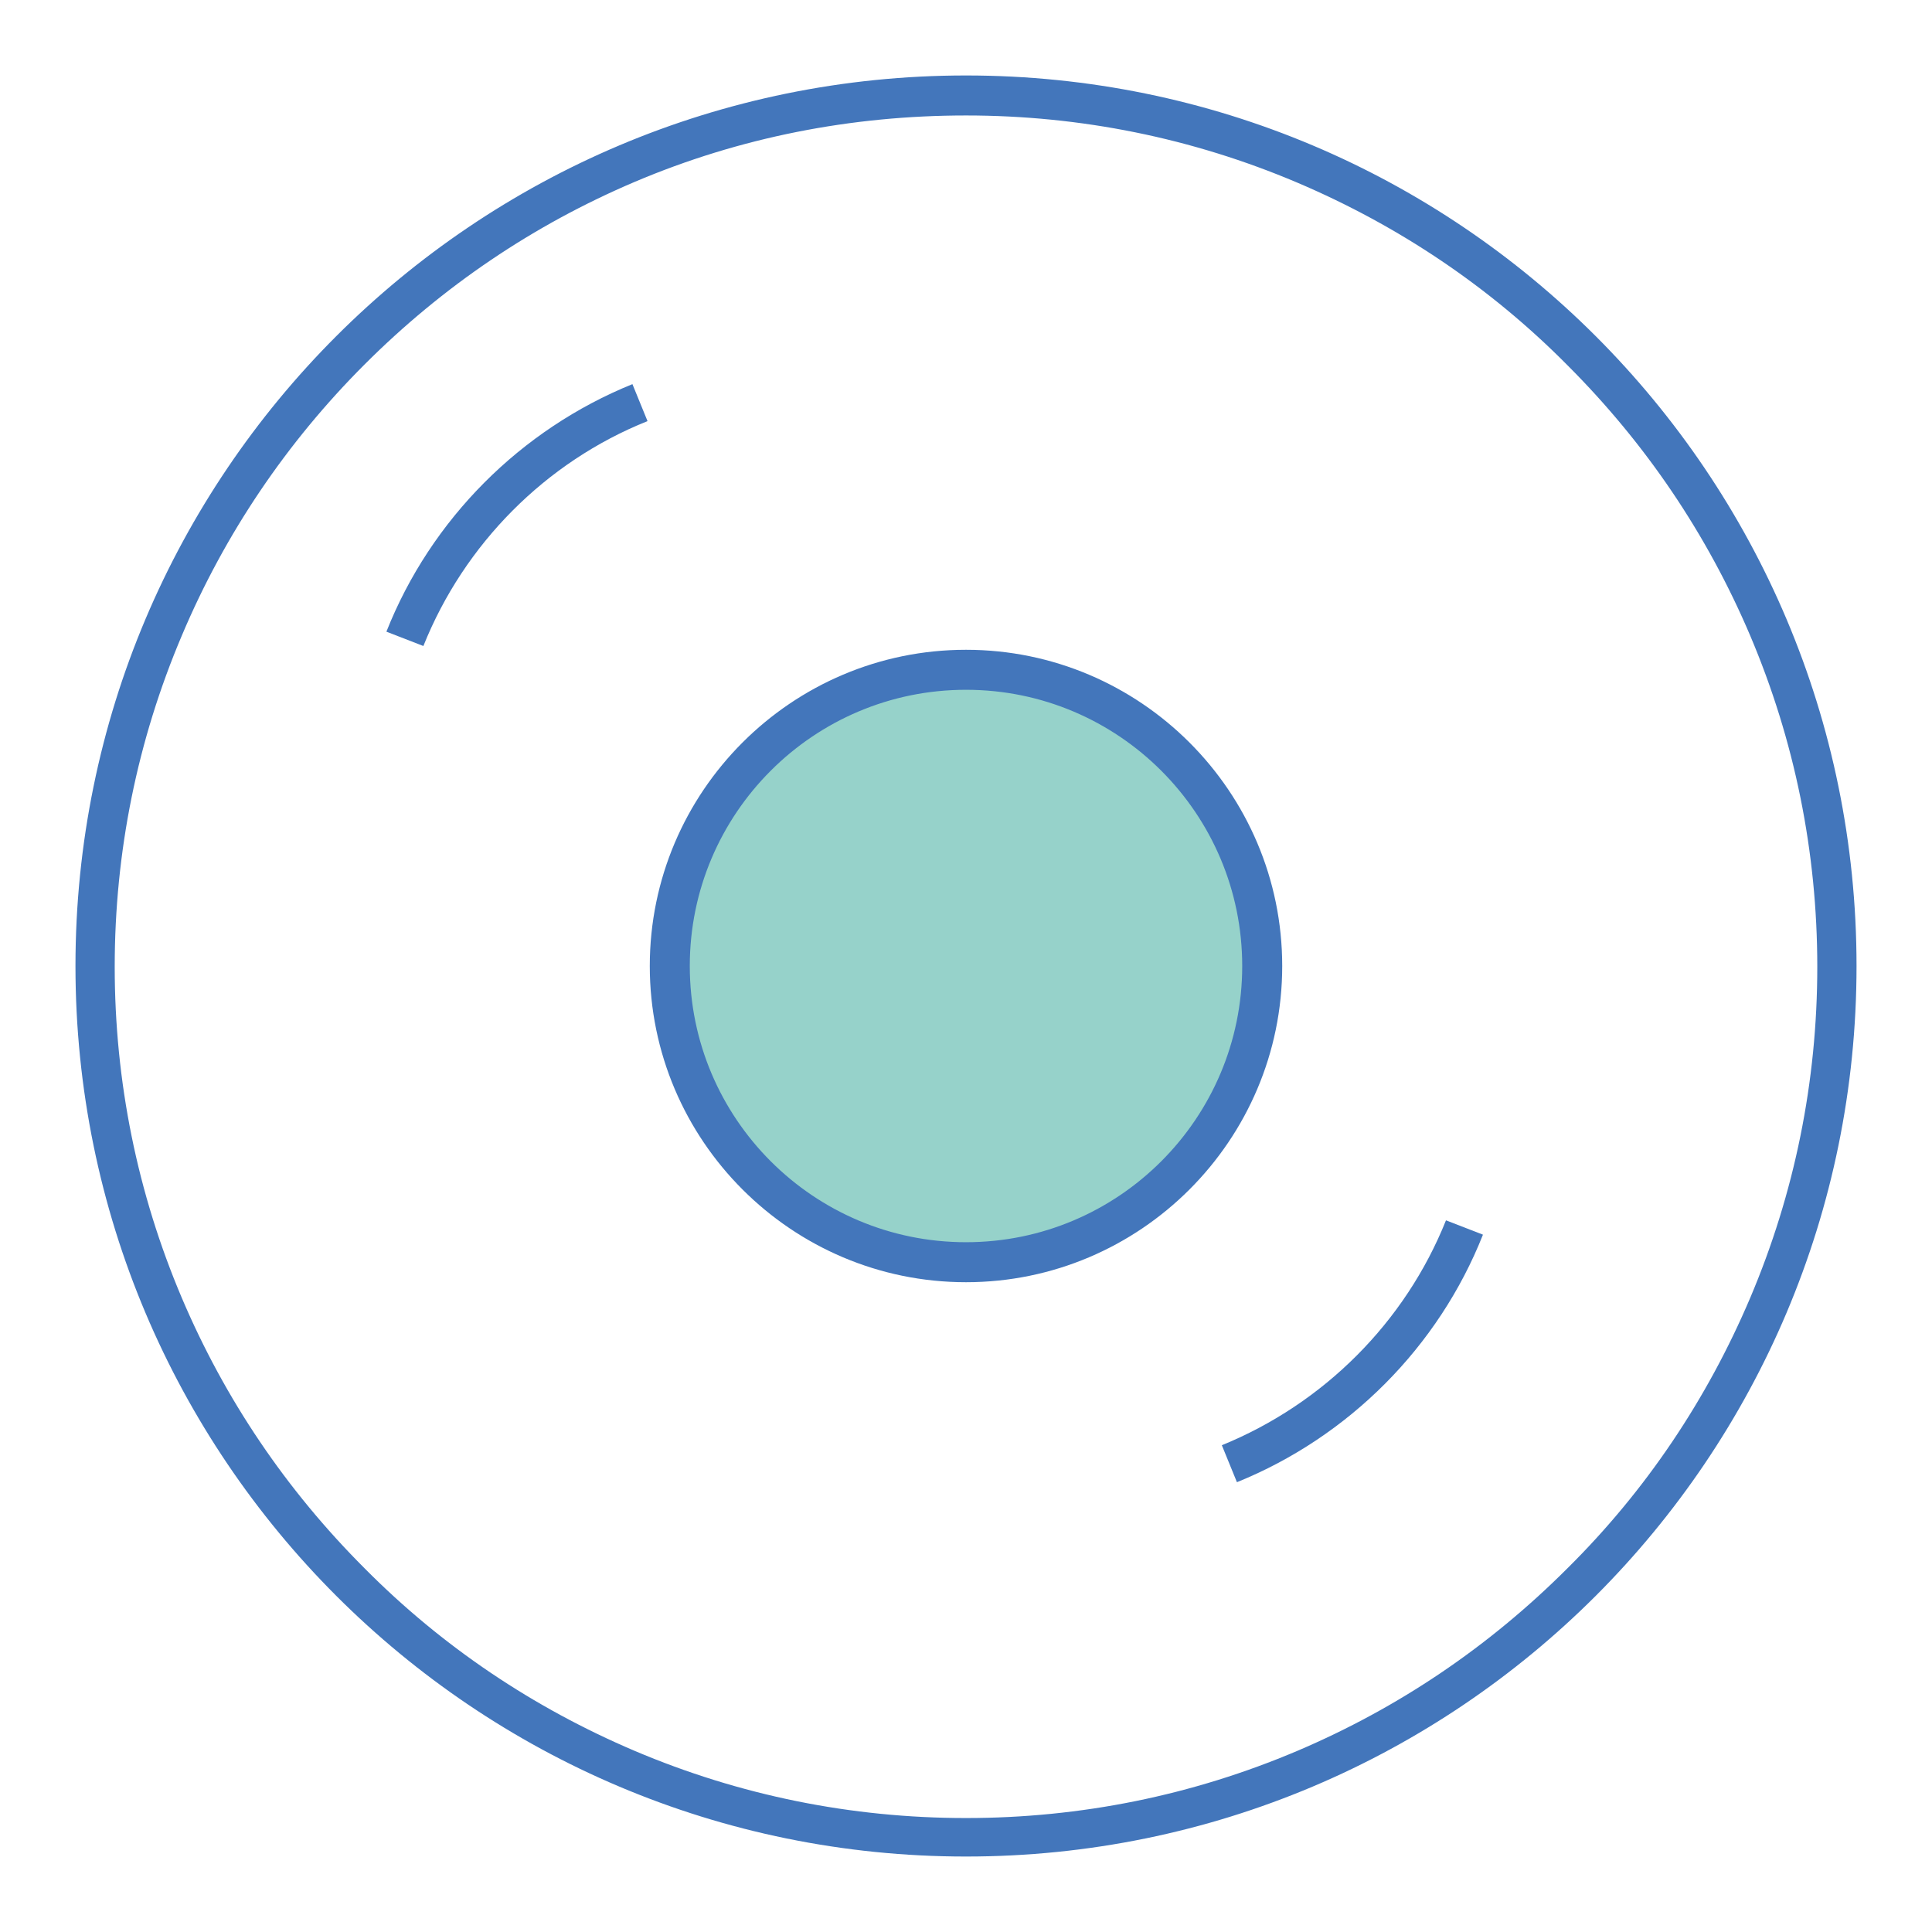 <?xml version="1.0" encoding="utf-8"?>
<!-- Svg Vector Icons : http://www.onlinewebfonts.com/icon -->
<!DOCTYPE svg PUBLIC "-//W3C//DTD SVG 1.1//EN" "http://www.w3.org/Graphics/SVG/1.1/DTD/svg11.dtd">
<svg version="1.1" xmlns="http://www.w3.org/2000/svg" xmlns:xlink="http://www.w3.org/1999/xlink" x="0px" y="0px" viewBox="0 0 256 256" enable-background="new 0 0 256 256" xml:space="preserve">
<g> <path fill="#4376bb" d="M163.9,196.4l-2-4.9c13.5-5.5,24.3-16.3,29.7-29.8l4.9,1.9C190.6,178.5,178.7,190.4,163.9,196.4 L163.9,196.4z M56.1,85.6l-4.9-1.9C57.1,68.8,69,56.9,83.8,50.9l2,4.9C72.3,61.2,61.5,72.1,56.1,85.6z"/> <path fill="#96d2ca" d="M88.4,127.8c0,21.7,17.6,39.4,39.3,39.4c21.7,0,39.4-17.6,39.4-39.3c0,0,0,0,0,0 c0-21.7-17.6-39.4-39.4-39.4S88.4,106,88.4,127.8L88.4,127.8z"/> <path fill="#4376bb" d="M128,15.3c15.2,0,30,3,43.9,8.9c13.4,5.7,25.5,13.8,35.8,24.2c10.4,10.4,18.5,22.4,24.2,35.8 c5.9,13.9,8.9,28.7,8.9,43.9c0,15.2-3,30-8.9,43.9c-5.7,13.4-13.8,25.5-24.2,35.8c-10.4,10.4-22.4,18.5-35.8,24.2 c-13.9,5.9-28.7,8.9-43.9,8.9s-30-3-43.9-8.9c-13.4-5.7-25.5-13.8-35.8-24.2c-10.4-10.4-18.5-22.4-24.2-35.8 c-5.9-13.9-8.9-28.7-8.9-43.9c0-15.2,3-30,8.9-43.9C29.8,70.7,38,58.6,48.3,48.3c10.4-10.4,22.4-18.5,35.8-24.2 C98,18.2,112.8,15.3,128,15.3 M128,169.9c23.1,0,41.9-18.8,41.9-41.9c0-23.1-18.8-41.9-41.9-41.9c-23.1,0-41.9,18.8-41.9,41.9 C86.1,151.1,104.9,169.9,128,169.9 M128,10C62.8,10,10,62.8,10,128c0,65.2,52.8,118,118,118c65.2,0,118-52.8,118-118 C246,62.8,193.2,10,128,10z M128,164.6c-20.2,0-36.6-16.4-36.6-36.6c0-20.2,16.4-36.6,36.6-36.6c20.2,0,36.6,16.4,36.6,36.6 C164.6,148.2,148.2,164.6,128,164.6z"/></g>
</svg>